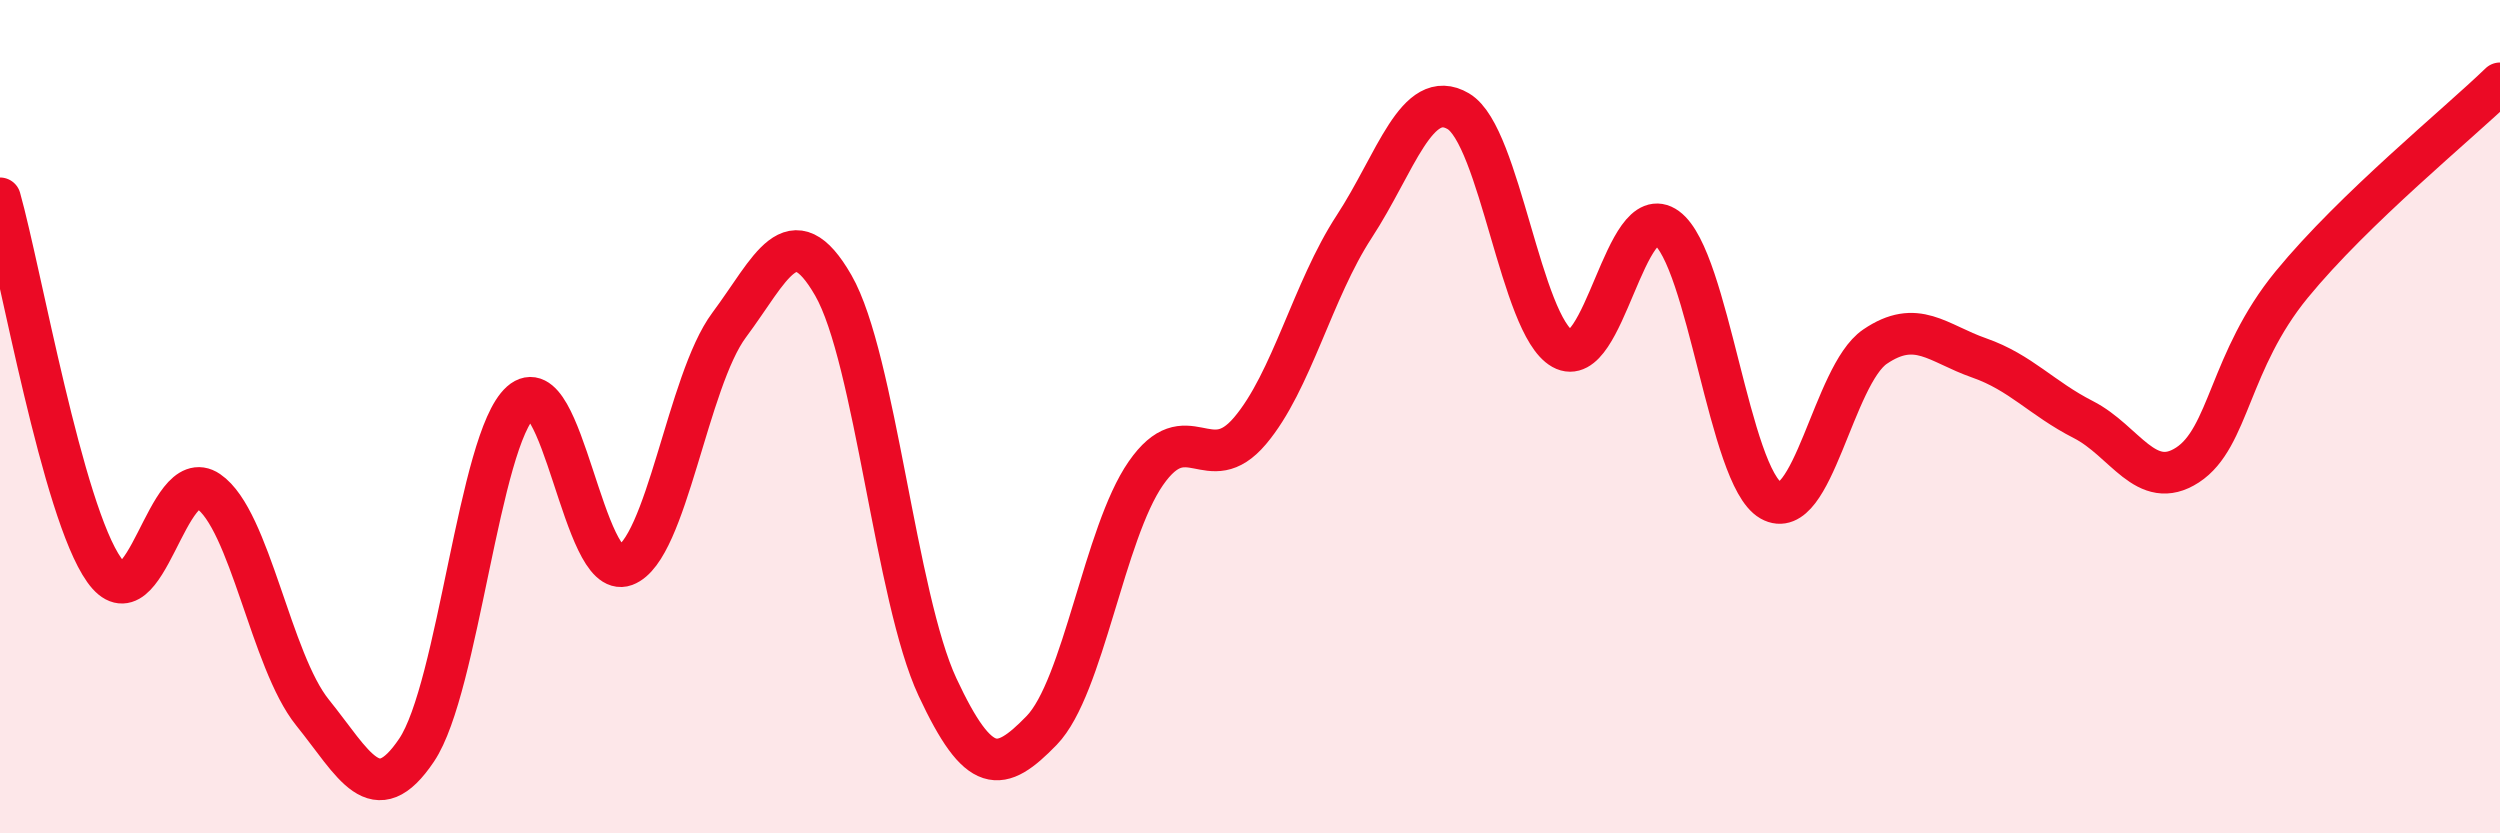 
    <svg width="60" height="20" viewBox="0 0 60 20" xmlns="http://www.w3.org/2000/svg">
      <path
        d="M 0,4.76 C 0.5,6.54 1.5,12.27 2.5,13.68 C 3.5,15.09 4,11.11 5,11.79 C 6,12.47 6.5,15.86 7.5,17.1 C 8.5,18.34 9,19.49 10,18 C 11,16.51 11.5,10.54 12.5,9.65 C 13.5,8.76 14,13.94 15,13.57 C 16,13.2 16.5,9.14 17.5,7.8 C 18.5,6.46 19,5.11 20,6.85 C 21,8.59 21.5,14.35 22.5,16.49 C 23.5,18.63 24,18.56 25,17.53 C 26,16.5 26.5,12.8 27.5,11.36 C 28.5,9.92 29,11.52 30,10.34 C 31,9.16 31.5,6.97 32.5,5.44 C 33.5,3.91 34,2.08 35,2.67 C 36,3.26 36.5,7.81 37.5,8.37 C 38.5,8.93 39,4.74 40,5.47 C 41,6.2 41.5,11.44 42.5,12.01 C 43.5,12.58 44,9 45,8.32 C 46,7.64 46.5,8.24 47.5,8.59 C 48.5,8.94 49,9.56 50,10.07 C 51,10.58 51.5,11.81 52.5,11.16 C 53.5,10.51 53.5,8.66 55,6.83 C 56.5,5 59,2.97 60,2L60 20L0 20Z"
        fill="#EB0A25"
        opacity="0.1"
        stroke-linecap="round"
        stroke-linejoin="round"
      />
      <path
        d="M 0,4.76 C 0.5,6.54 1.5,12.27 2.5,13.68 C 3.5,15.09 4,11.11 5,11.79 C 6,12.47 6.5,15.86 7.5,17.1 C 8.5,18.34 9,19.49 10,18 C 11,16.51 11.5,10.54 12.5,9.65 C 13.5,8.76 14,13.94 15,13.57 C 16,13.2 16.5,9.14 17.5,7.8 C 18.5,6.46 19,5.11 20,6.85 C 21,8.59 21.5,14.35 22.5,16.49 C 23.5,18.63 24,18.56 25,17.53 C 26,16.5 26.5,12.8 27.5,11.36 C 28.5,9.92 29,11.52 30,10.34 C 31,9.16 31.5,6.97 32.5,5.44 C 33.5,3.91 34,2.08 35,2.67 C 36,3.26 36.5,7.81 37.5,8.37 C 38.5,8.93 39,4.74 40,5.47 C 41,6.2 41.5,11.44 42.5,12.01 C 43.5,12.58 44,9 45,8.32 C 46,7.64 46.5,8.24 47.5,8.59 C 48.5,8.94 49,9.56 50,10.07 C 51,10.58 51.5,11.81 52.5,11.16 C 53.5,10.51 53.5,8.66 55,6.83 C 56.5,5 59,2.97 60,2"
        stroke="#EB0A25"
        stroke-width="1"
        fill="none"
        stroke-linecap="round"
        stroke-linejoin="round"
      />
    </svg>
  
